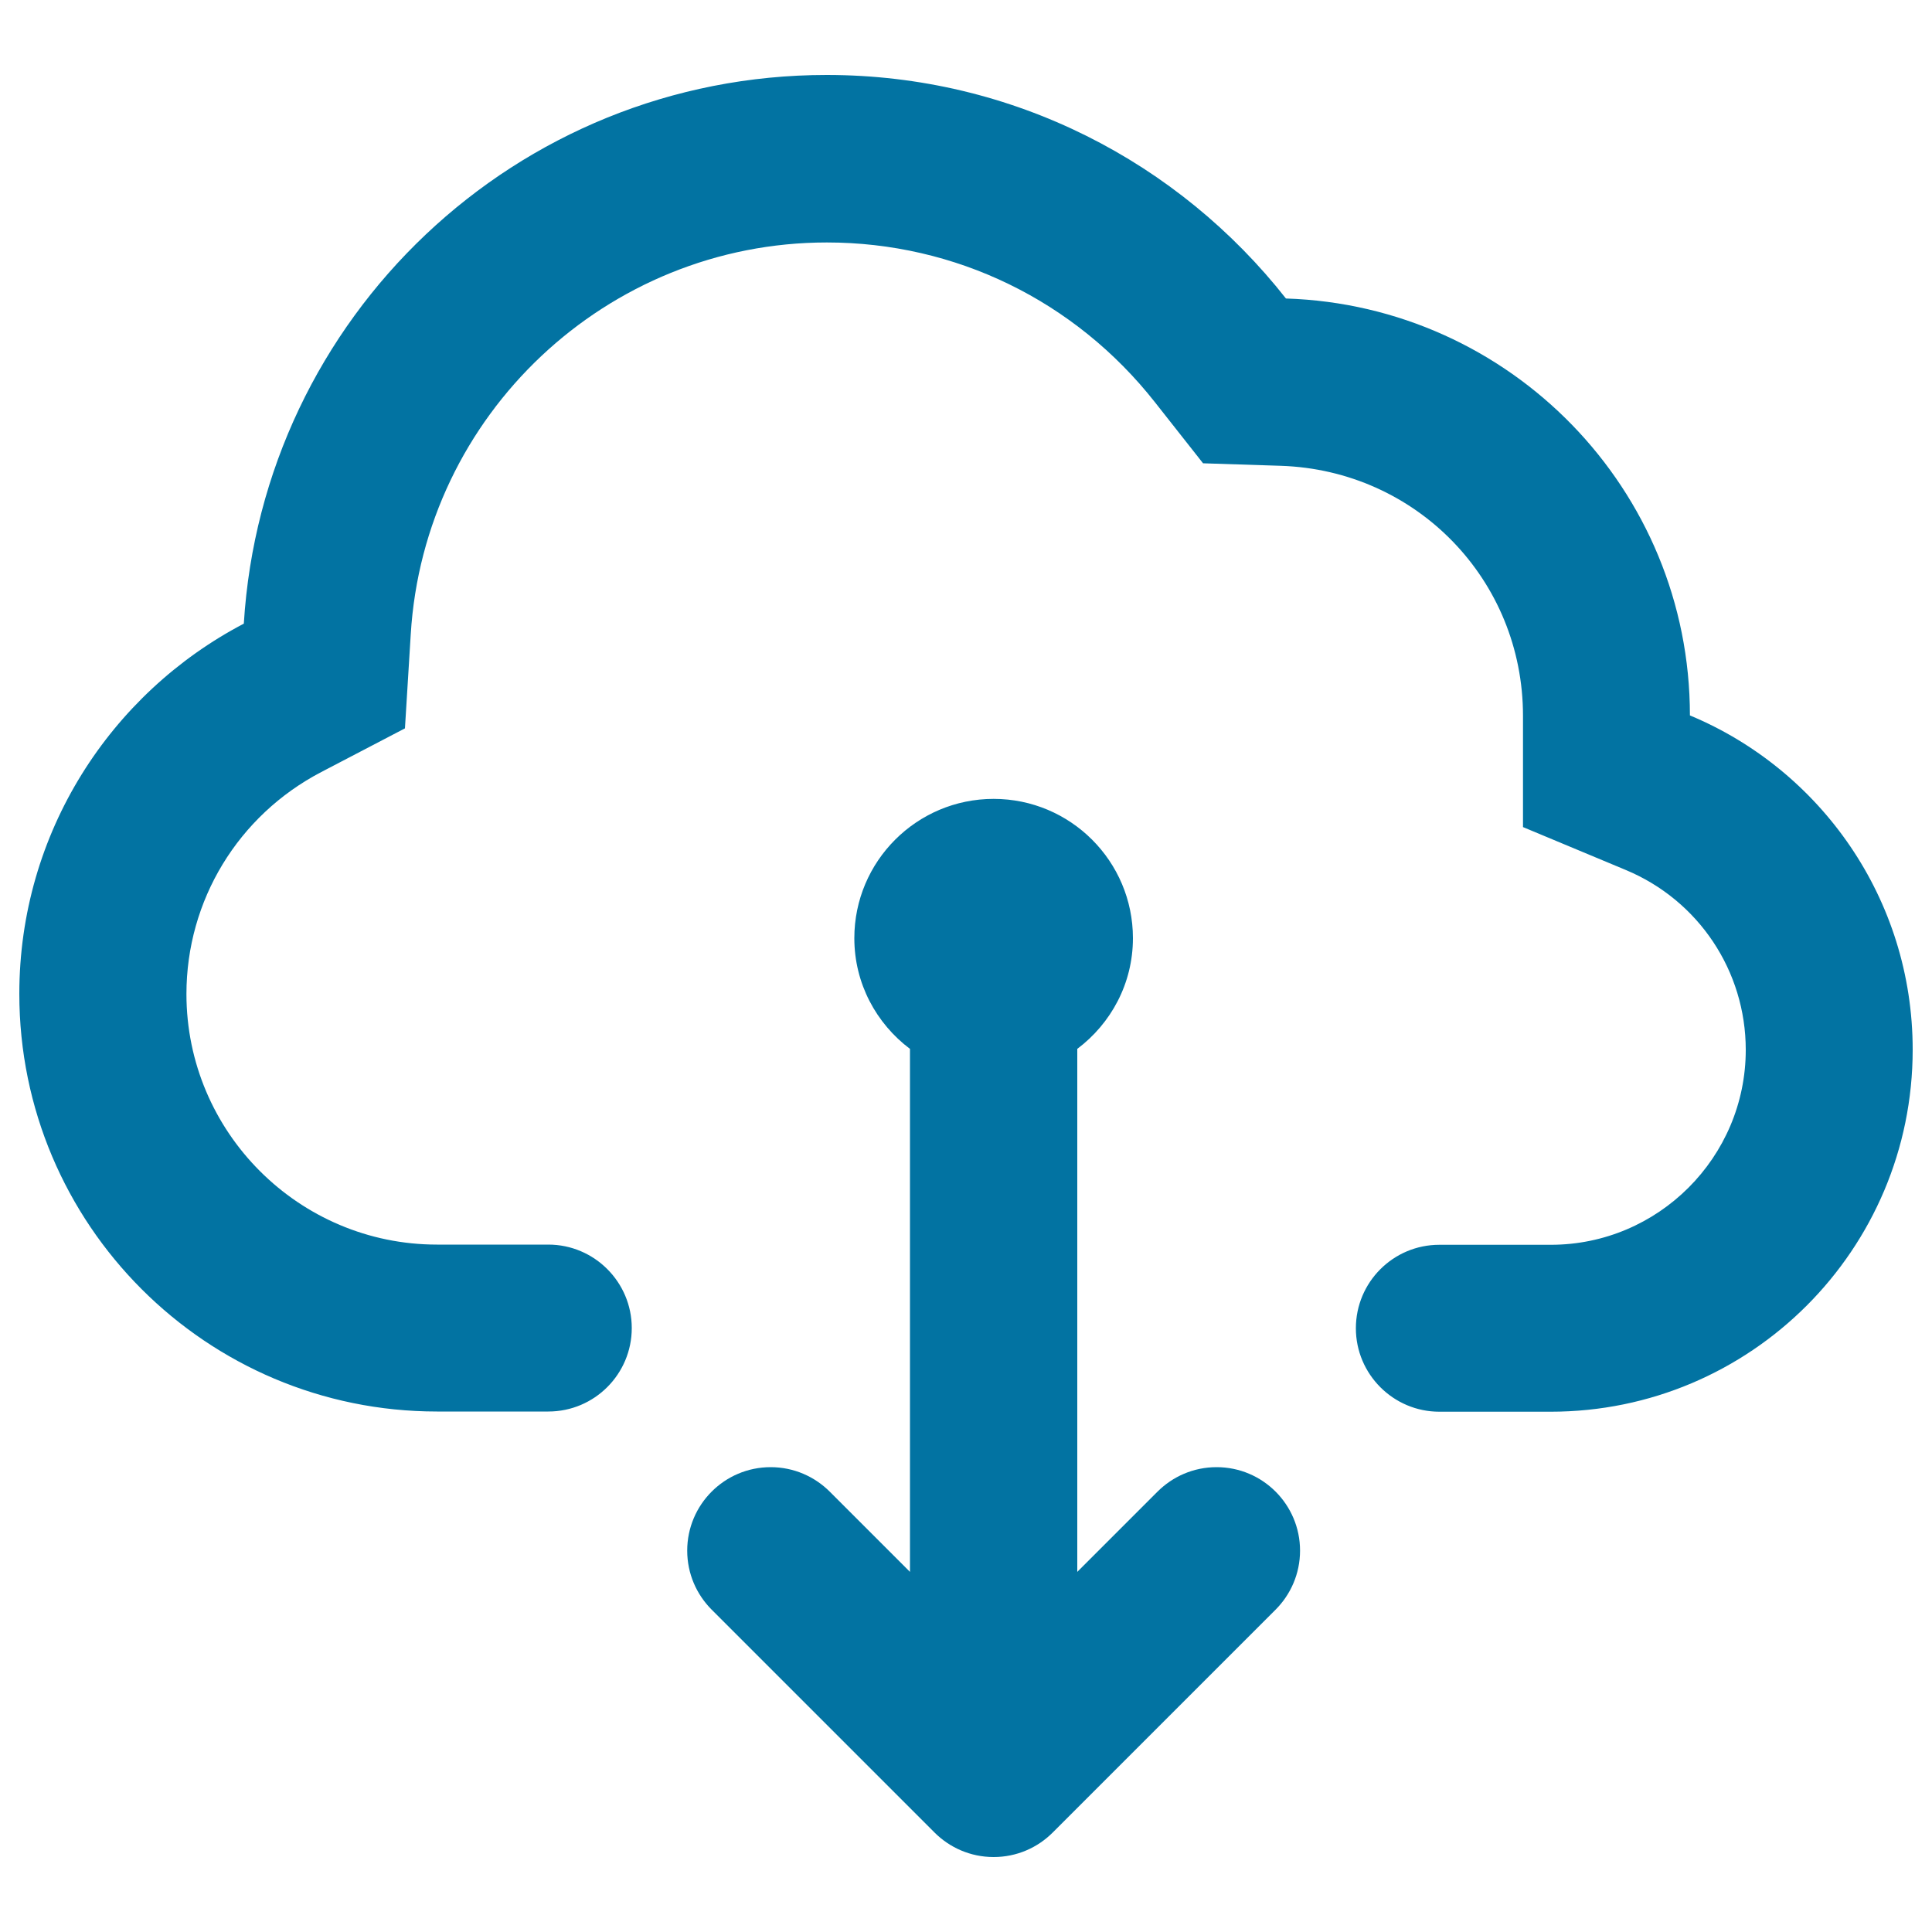 <svg xmlns="http://www.w3.org/2000/svg" viewBox="0 0 1000 1000" style="fill:#0273a2">
<title>Internet Download Interface Symbol SVG icon</title>
<g><g id="Cloud_x5F_download"><g><path d="M629.7,759.4c-11.9,0-22.7,4.8-30.6,12.7l-41.5,41.5V542.9c17.4-13.1,28.8-33.8,28.8-57.3c0-39.8-32.3-72.1-72.1-72.1s-72.1,32.3-72.1,72.1c0,23.5,11.4,44.2,28.8,57.3v270.7l-41.5-41.5c-7.8-7.8-18.6-12.7-30.6-12.7c-23.9,0-43.2,19.4-43.2,43.2c0,11.9,4.8,22.7,12.7,30.6l115.3,115.3c7.8,7.8,18.6,12.7,30.6,12.7c11.9,0,22.7-4.8,30.6-12.7l115.3-115.3c7.8-7.8,12.7-18.6,12.7-30.6C672.9,778.8,653.6,759.4,629.7,759.4z M874.7,370.3c0-117-93-212.1-209.1-215.8C610.2,84.1,524.5,38.8,427.9,38.8c-160.9,0-292,125.6-301.7,284C57.2,358.9,10,431.1,10,514.4c0,119.4,96.8,216.2,216.2,216.2h57.6c23.9,0,43.2-19.4,43.2-43.2s-19.4-43.2-43.2-43.2h-57.6c-71.5,0-129.7-58.2-129.7-129.7c0-48.4,26.7-92.4,69.8-114.9l43.3-22.6l3-48.7c6.9-113.7,101.6-202.8,215.4-202.8c66.5,0,128.4,30.1,169.8,82.7l24.9,31.6l40.2,1.3c70.3,2.3,125.4,59.1,125.4,129.4v57.6l53.2,22.2c37.7,15.7,62.1,52.3,62.1,93.1c0,55.6-45.3,100.9-100.9,100.9H745c-23.9,0-43.2,19.4-43.2,43.2s19.4,43.2,43.2,43.2h57.6c103.5,0,187.4-83.9,187.4-187.4C990,465.3,942.4,398.5,874.7,370.3z"/></g></g></g>
</svg>